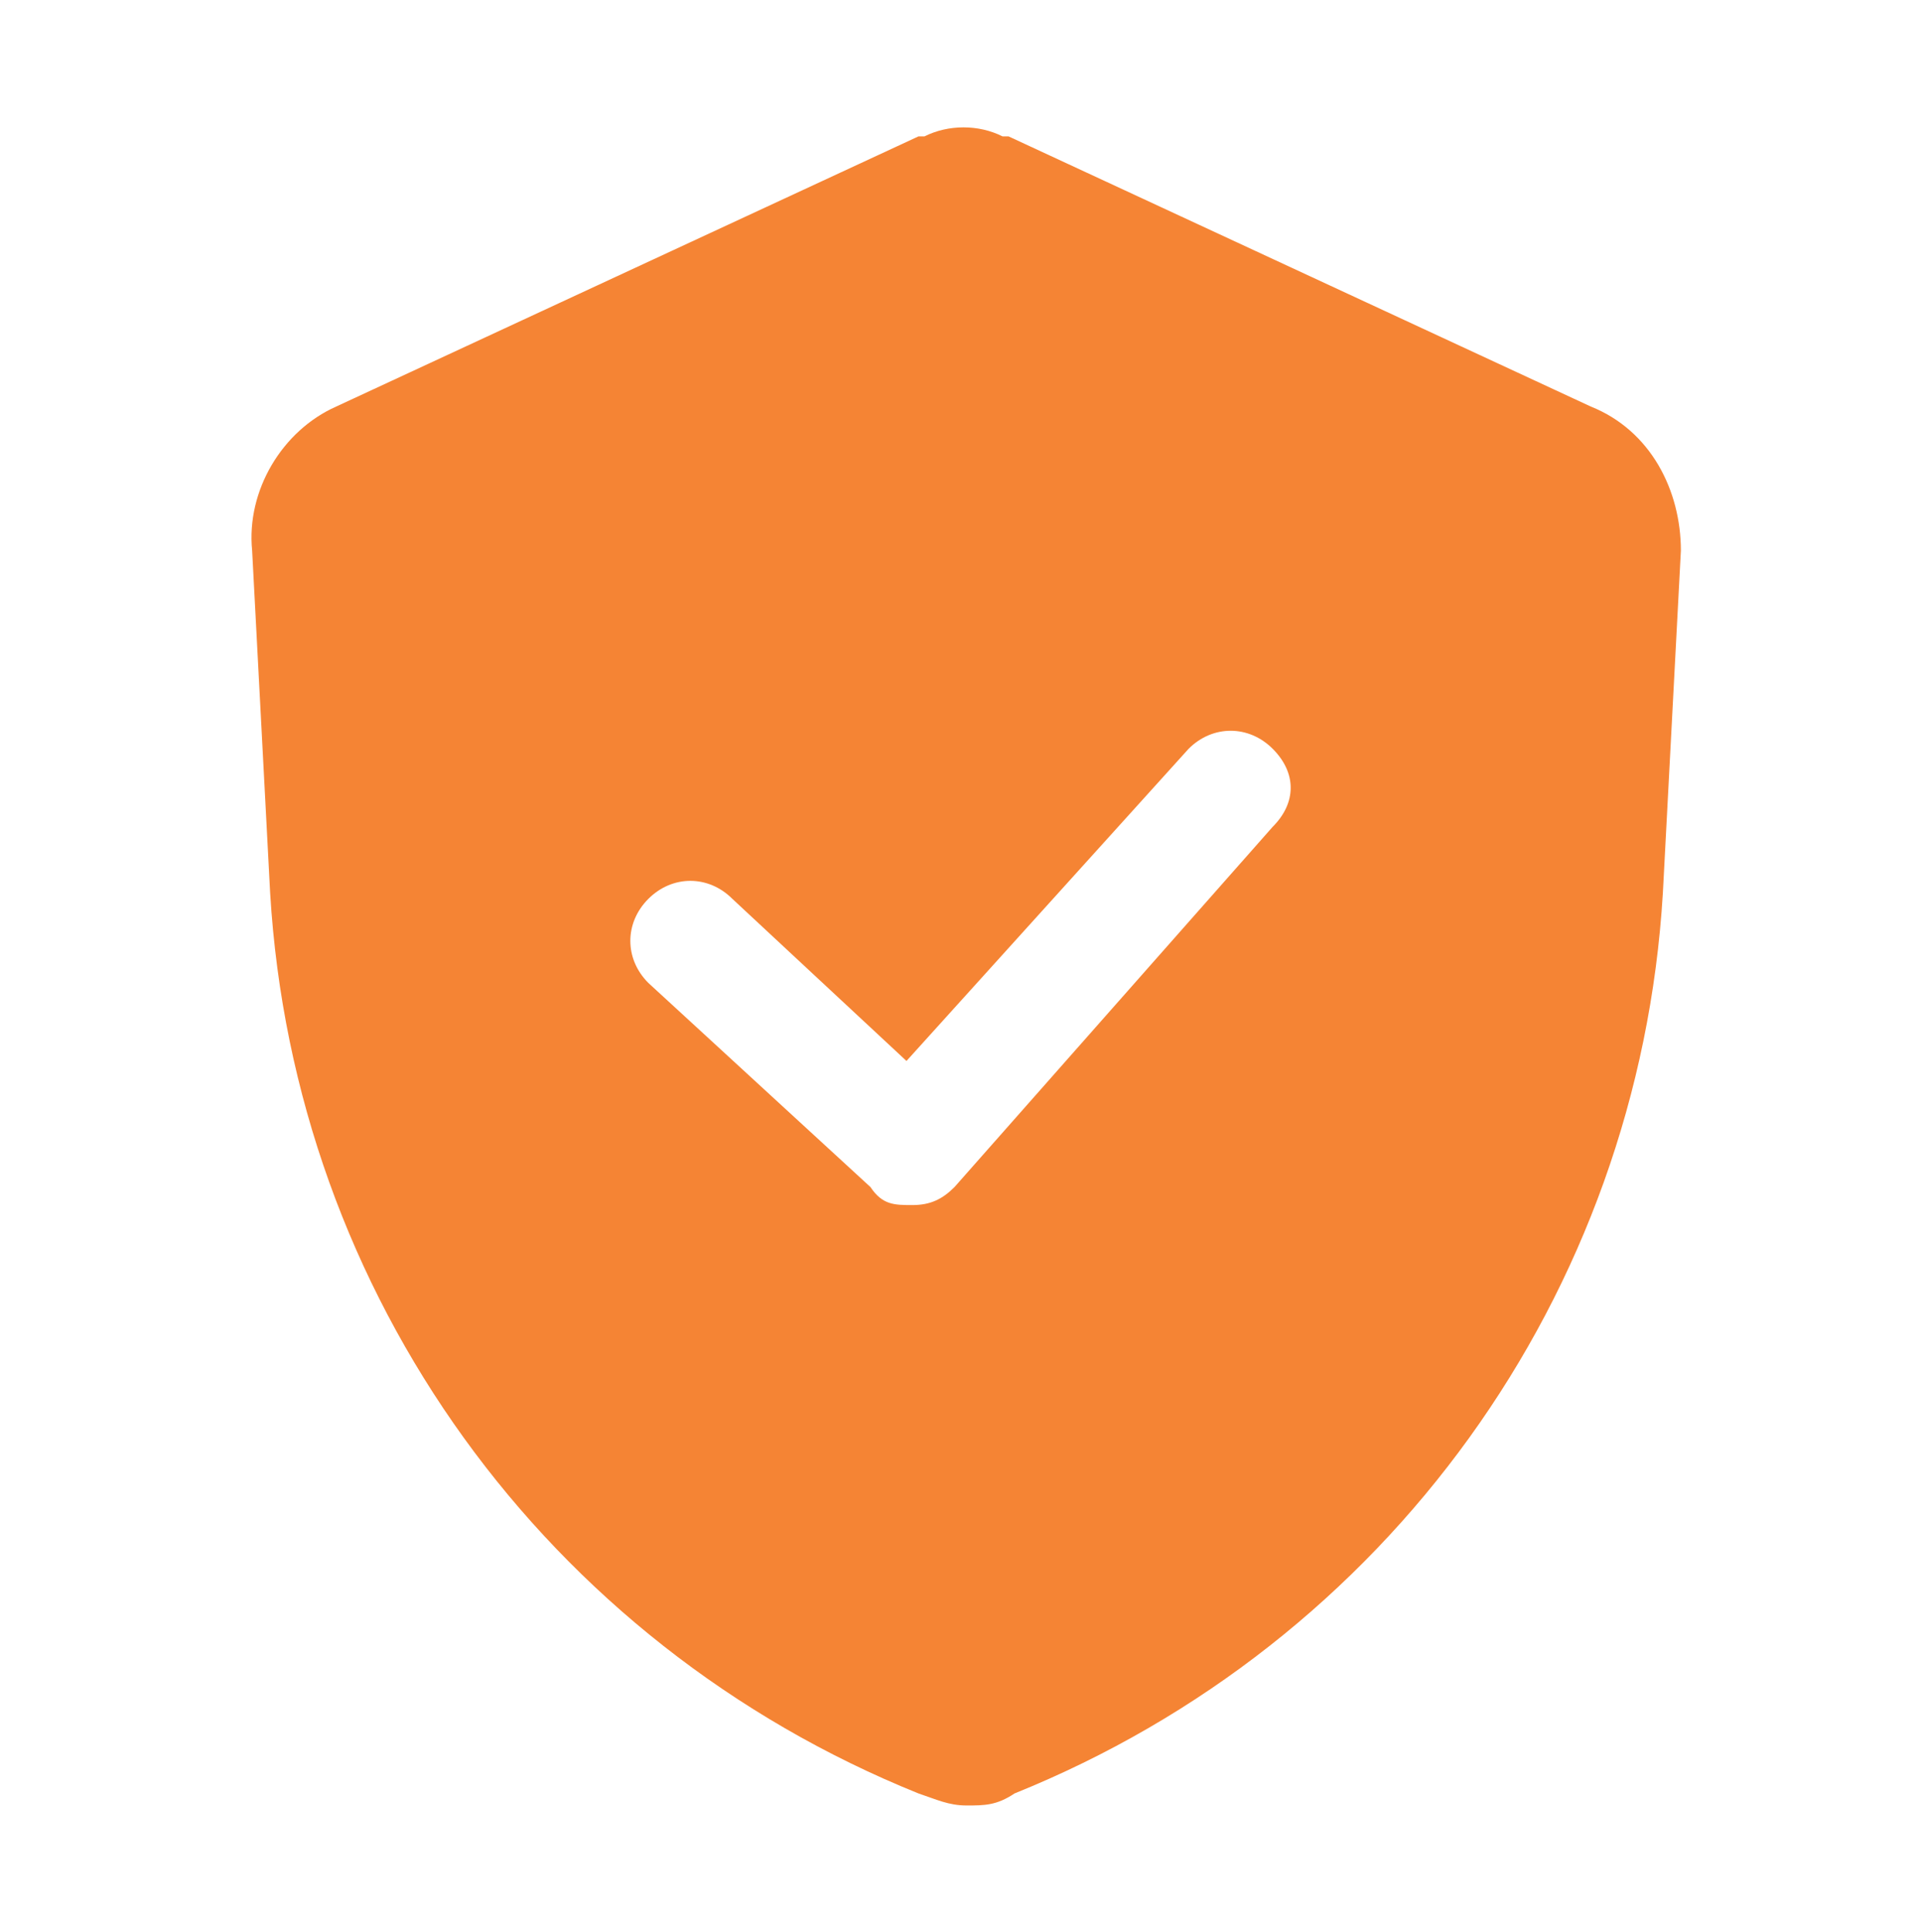 <svg width="179" height="180" viewBox="0 0 179 180" fill="none" xmlns="http://www.w3.org/2000/svg">
<path d="M148.235 37.878L93.976 12.706H93.416C91.179 11.588 88.382 11.588 86.144 12.706H85.585L31.326 37.878C26.291 40.116 22.935 45.709 23.494 51.303L25.172 83.188C27.41 120.666 50.904 153.109 85.585 167.094C87.263 167.653 88.382 168.213 90.06 168.213C91.738 168.213 92.857 168.213 94.535 167.094C129.216 153.109 152.71 120.666 154.948 83.188L156.626 51.303C156.626 45.709 153.829 40.116 148.235 37.878ZM118.588 77.034L88.941 110.597C87.823 111.716 86.704 112.275 85.026 112.275C83.347 112.275 82.229 112.275 81.11 110.597L60.413 91.578C58.176 89.341 58.176 85.984 60.413 83.747C62.651 81.509 66.007 81.509 68.244 83.747L84.466 98.85L110.757 69.763C112.994 67.525 116.351 67.525 118.588 69.763C120.826 72 120.826 74.797 118.588 77.034Z" fill="#F58434"/>
</svg>
